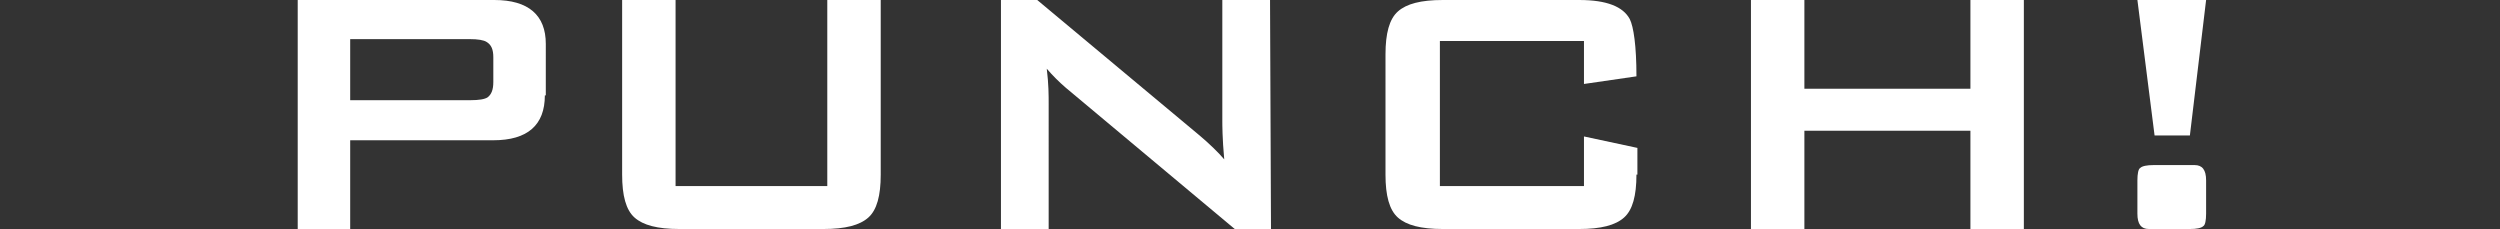 <?xml version="1.0" encoding="utf-8"?>
<!-- Generator: Adobe Illustrator 26.3.1, SVG Export Plug-In . SVG Version: 6.00 Build 0)  -->
<svg version="1.1" id="レイヤー_1" xmlns="http://www.w3.org/2000/svg" xmlns:xlink="http://www.w3.org/1999/xlink" x="0px"
	 y="0px" viewBox="0 0 262 24" style="enable-background:new 0 0 262 24;" xml:space="preserve">
<rect x="0" y="0" width="262" height="24" fill="#333333" stroke="none"/>
<style type="text/css">
	.st0{fill:#FFFFFF;}
</style>
<path class="st0" d="M57.1,10c0,3.1-1.8,4.7-5.4,4.7h-15V24h-5.5V0h20.6c3.6,0,5.4,1.6,5.4,4.6V10H57.1z M51.7,8.6V6
	c0-0.8-0.2-1.3-0.7-1.6c-0.3-0.2-0.9-0.3-1.8-0.3H36.7v6.4h12.6c0.9,0,1.5-0.1,1.8-0.3C51.5,9.9,51.7,9.4,51.7,8.6z"/>
<path class="st0" d="M92.3,18.3c0,2.2-0.4,3.7-1.3,4.5S88.6,24,86.3,24H71.2c-2.3,0-3.8-0.4-4.7-1.2c-0.9-0.8-1.3-2.3-1.3-4.5V0h5.6
	v19.5h15.9V0h5.6C92.3,0,92.3,18.3,92.3,18.3z"/>
<path class="st0" d="M133.2,24h-3.8L111.7,9.2c-0.7-0.6-1.4-1.3-2-2c0.2,1.6,0.2,2.8,0.2,3.7V24h-5V0h3.8l16.9,14.1
	c1.2,1,2.1,1.9,2.7,2.6c-0.2-2.2-0.2-3.6-0.2-4.1V0h5L133.2,24L133.2,24z"/>
<path class="st0" d="M171.5,18.3c0,2.2-0.4,3.7-1.3,4.5c-0.9,0.8-2.4,1.2-4.7,1.2h-14.3c-2.3,0-3.8-0.4-4.7-1.2
	c-0.9-0.8-1.3-2.3-1.3-4.5V5.7c0-2.2,0.4-3.7,1.3-4.5c0.9-0.8,2.4-1.2,4.7-1.2h14.3c2.9,0,4.6,0.7,5.3,2c0.4,0.8,0.7,2.8,0.7,6
	L166,8.8V4.3h-15.1v15.2H166v-5.2l5.6,1.2v2.8H171.5z"/>
<path class="st0" d="M212.1,24h-5.6V13.7h-17.4V24h-5.6V0h5.6v9.3h17.4V0h5.6V24z"/>
<path class="st0" d="M231.2,22.4c0,0.7-0.1,1.2-0.3,1.3c-0.2,0.2-0.7,0.3-1.4,0.3h-4.3c-0.8,0-1.2-0.5-1.2-1.6v-3.5
	c0-0.7,0.1-1.2,0.3-1.3c0.2-0.2,0.7-0.3,1.4-0.3h4.3c0.8,0,1.2,0.5,1.2,1.6V22.4z M231.2,0l-1.7,14.2h-3.7L224,0H231.2z"/>
</svg>
